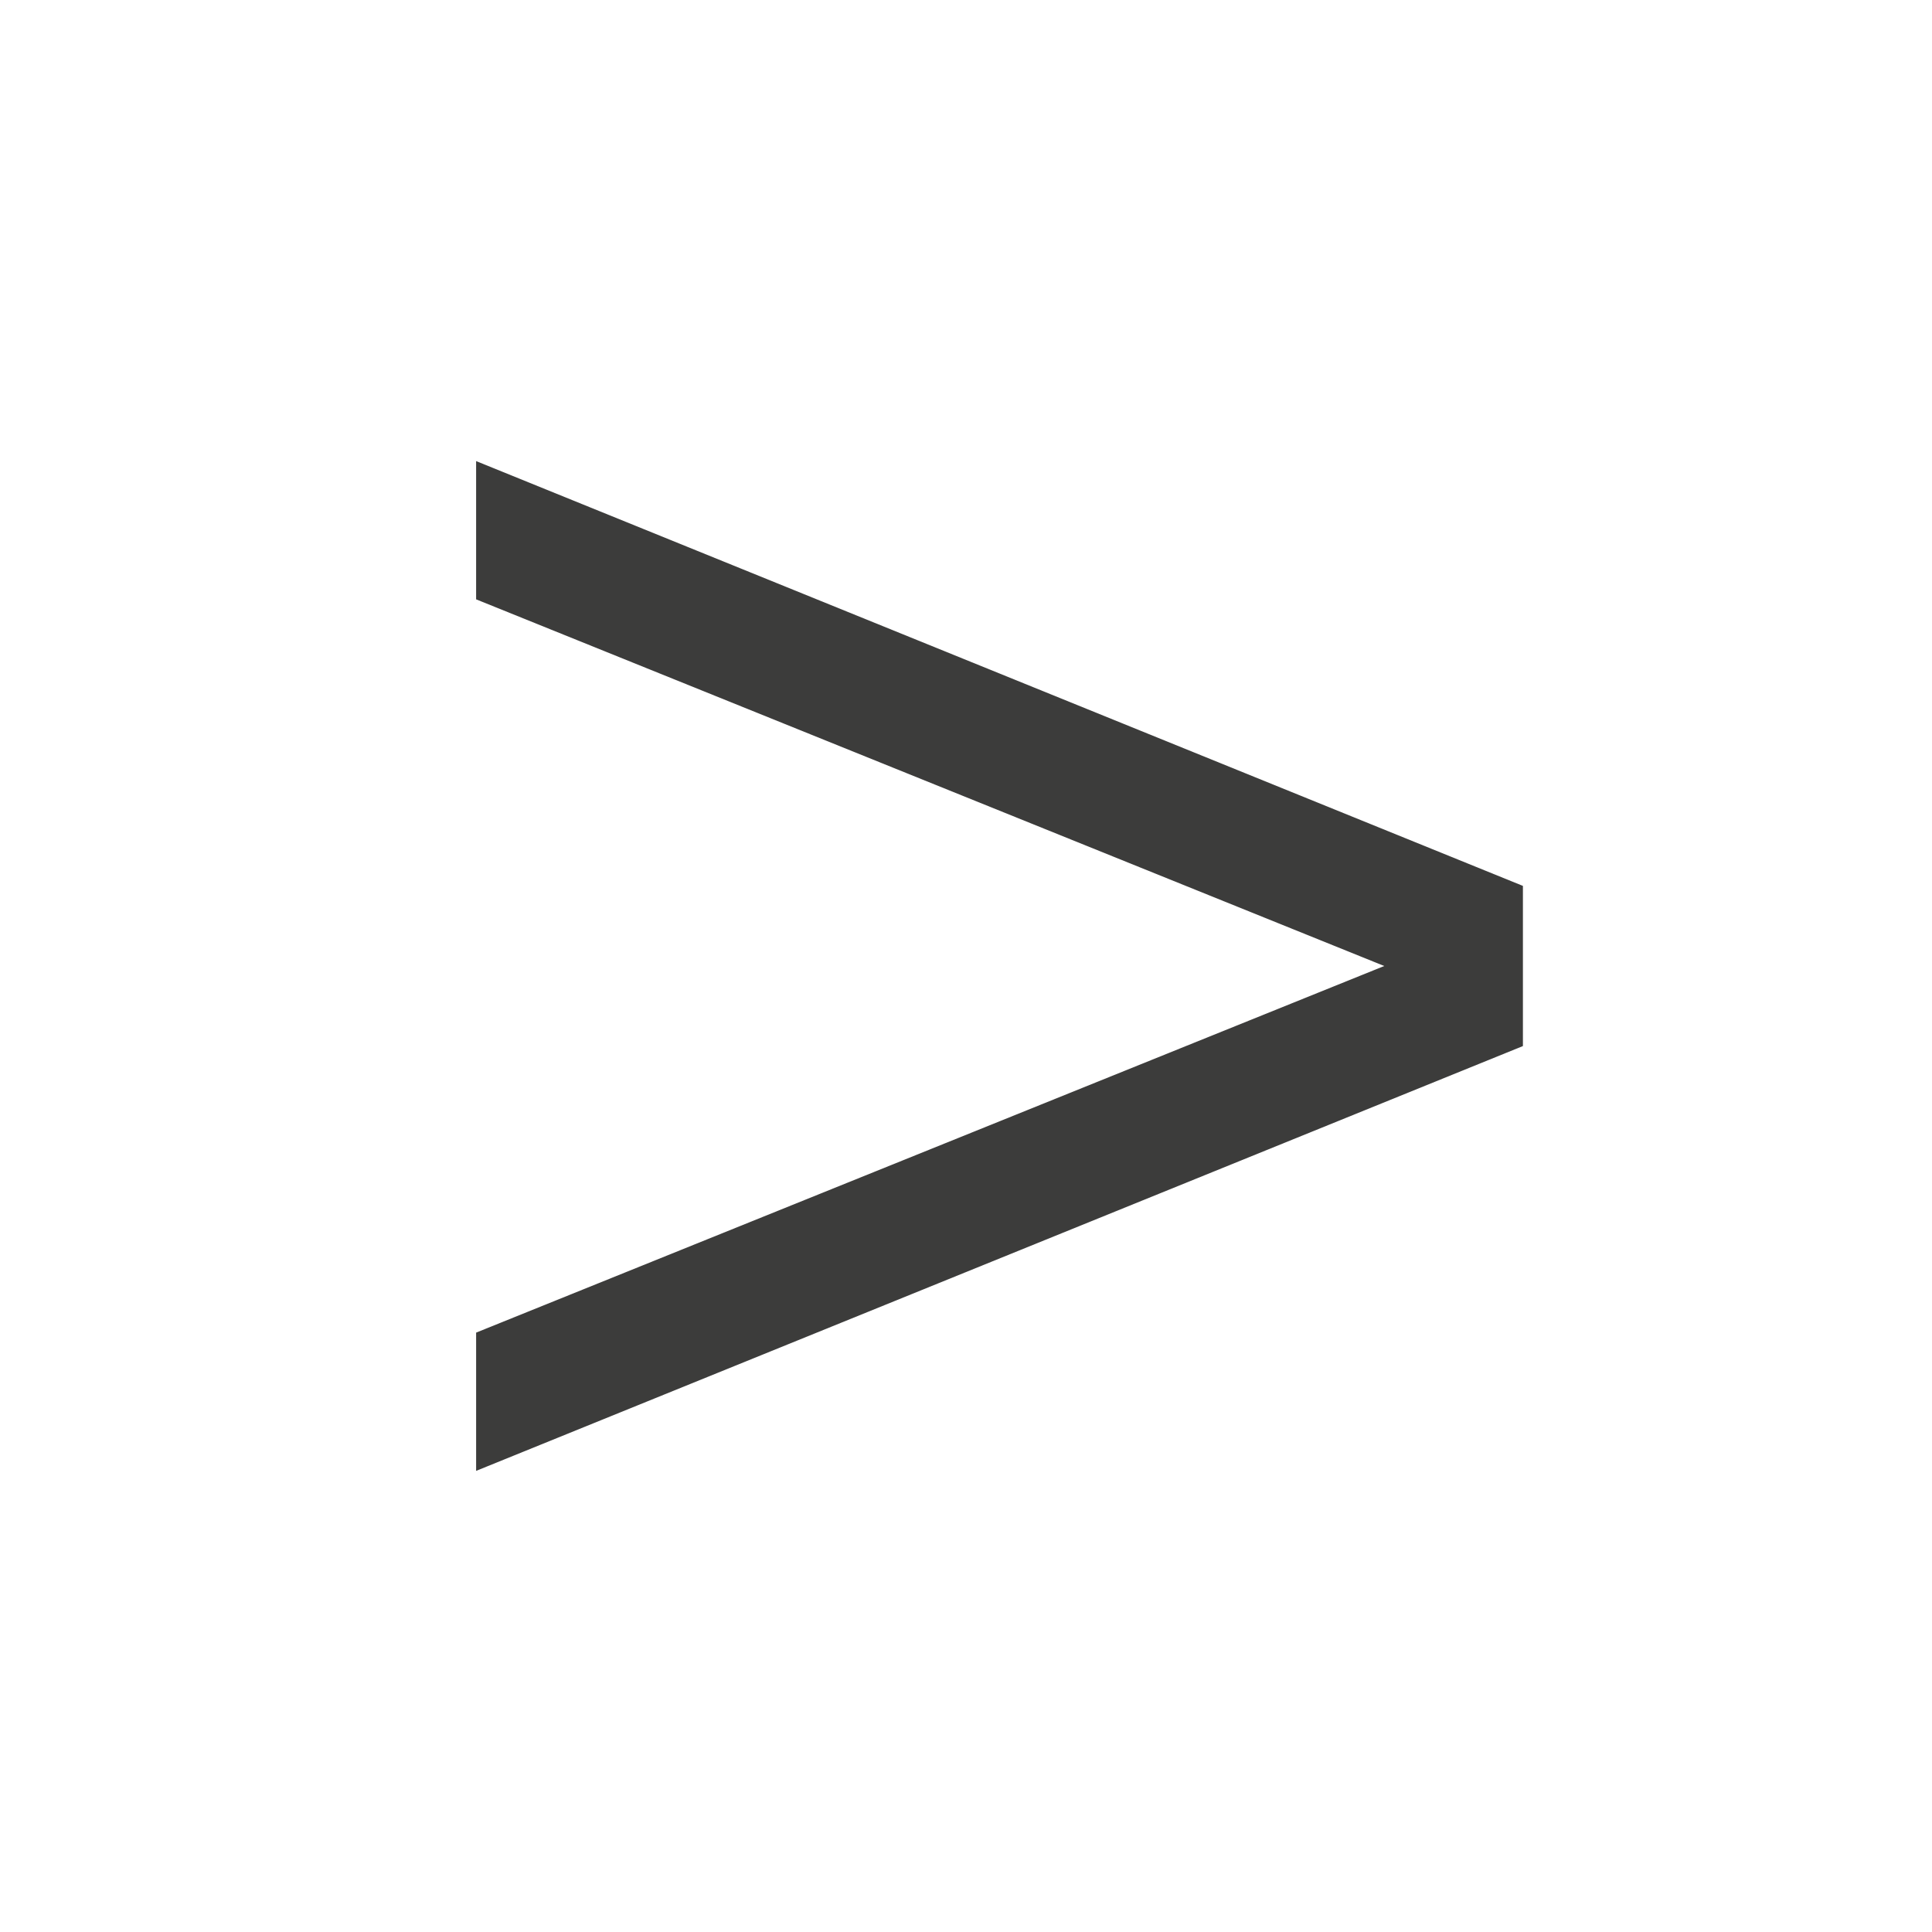<?xml version="1.0" encoding="UTF-8"?>
<svg data-bbox="123.22 119.33 270.91 261.33" viewBox="0 0 500 500" height="500" width="500" xmlns="http://www.w3.org/2000/svg" data-type="color">
    <g>
        <path d="m358.24 250-235.02-94.89v-35.78l270.91 109.94v41.45L123.22 380.66v-35.78z" fill="#3c3c3b" data-color="1"/>
    </g>
</svg>
